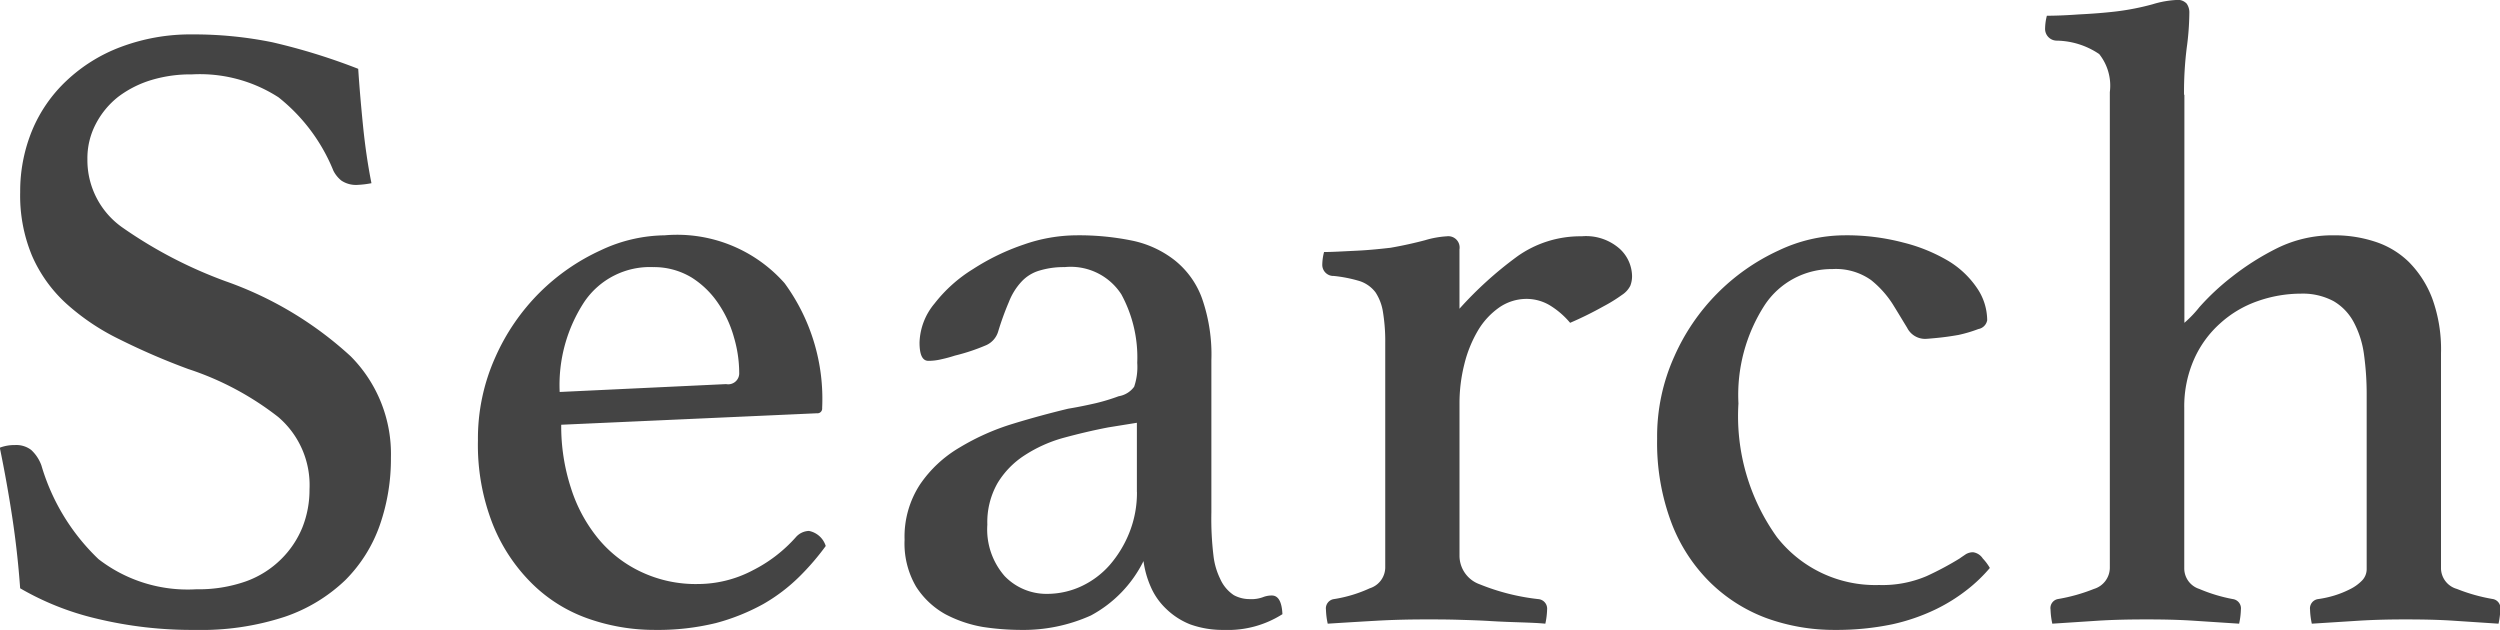 <svg xmlns="http://www.w3.org/2000/svg" width="76.281" height="19.22" viewBox="0 0 76.281 19.22"><path id="search_heading_sm.svg" d="M61.359 3521.16c-.063-.63-.113-1.21-.148-1.75a18.843 18.843 0 0 0-2.619-.81 11.98 11.98 0 0 0-2.43-.24 6.036 6.036 0 0 0-2.187.38 4.921 4.921 0 0 0-1.661 1.03 4.383 4.383 0 0 0-1.053 1.52 4.864 4.864 0 0 0-.364 1.88 4.763 4.763 0 0 0 .364 1.95 4.293 4.293 0 0 0 1.039 1.45 6.944 6.944 0 0 0 1.62 1.09 20.689 20.689 0 0 0 2.106.91 9.018 9.018 0 0 1 2.74 1.46 2.732 2.732 0 0 1 .959 2.21 3.109 3.109 0 0 1-.216 1.16 2.9 2.9 0 0 1-.648.97 2.941 2.941 0 0 1-1.08.68 4.346 4.346 0 0 1-1.512.24 4.442 4.442 0 0 1-2.983-.92 6.466 6.466 0 0 1-1.742-2.86 1.2 1.2 0 0 0-.31-.47.747.747 0 0 0-.5-.15 1.24 1.24 0 0 0-.459.08c.144.7.27 1.4.378 2.11s.189 1.43.243 2.18a8.5 8.5 0 0 0 2.309.92 12.379 12.379 0 0 0 3.037.35 8.145 8.145 0 0 0 2.727-.4 4.987 4.987 0 0 0 1.849-1.12 4.451 4.451 0 0 0 1.053-1.68 6.142 6.142 0 0 0 .338-2.06 4.225 4.225 0 0 0-1.229-3.09 11.058 11.058 0 0 0-3.82-2.29 13.662 13.662 0 0 1-3.146-1.64 2.51 2.51 0 0 1-1.066-2.08 2.253 2.253 0 0 1 .257-1.08 2.545 2.545 0 0 1 .688-.83 3.219 3.219 0 0 1 1.013-.51 4.122 4.122 0 0 1 1.228-.17 4.423 4.423 0 0 1 2.646.7 5.485 5.485 0 0 1 1.674 2.24.92.92 0 0 0 .243.3.8.8 0 0 0 .513.13 2.882 2.882 0 0 0 .405-.05q-.162-.81-.256-1.74zm11.876 13.56a3.6 3.6 0 0 1-1.655.41 3.9 3.9 0 0 1-1.736-.37 3.771 3.771 0 0 1-1.305-1.01 4.622 4.622 0 0 1-.834-1.54 6.094 6.094 0 0 1-.3-1.94l7.8-.35a.145.145 0 0 0 .162-.16 5.974 5.974 0 0 0-1.147-3.81 4.379 4.379 0 0 0-3.659-1.46 4.67 4.67 0 0 0-1.957.46 6.435 6.435 0 0 0-1.85 1.28 6.5 6.5 0 0 0-1.364 1.99 6.049 6.049 0 0 0-.526 2.53 6.609 6.609 0 0 0 .446 2.54 5.3 5.3 0 0 0 1.188 1.81 4.6 4.6 0 0 0 1.715 1.08 6.091 6.091 0 0 0 2.052.35 7.455 7.455 0 0 0 1.863-.21 6.371 6.371 0 0 0 1.444-.58 5.328 5.328 0 0 0 1.094-.83 7.619 7.619 0 0 0 .81-.94.671.671 0 0 0-.511-.46.552.552 0 0 0-.4.19 4.405 4.405 0 0 1-1.331 1.02zm-1.863-8.95a2.734 2.734 0 0 1 .819.79 3.477 3.477 0 0 1 .484 1.04 3.877 3.877 0 0 1 .161 1.08.336.336 0 0 1-.4.35l-5.078.24a4.624 4.624 0 0 1 .752-2.75 2.417 2.417 0 0 1 2.1-1.06 2.223 2.223 0 0 1 1.161.31zm17.448 9.76a1.031 1.031 0 0 1-.419.06 1.007 1.007 0 0 1-.472-.12 1.153 1.153 0 0 1-.418-.5 2.162 2.162 0 0 1-.2-.67 9.46 9.46 0 0 1-.068-1.36v-4.64a5.194 5.194 0 0 0-.287-1.89 2.633 2.633 0 0 0-.834-1.16 3.131 3.131 0 0 0-1.306-.6 8.071 8.071 0 0 0-1.7-.16 4.929 4.929 0 0 0-1.593.28 6.936 6.936 0 0 0-1.552.75 4.417 4.417 0 0 0-1.174 1.05 1.944 1.944 0 0 0-.459 1.19c0 .38.09.56.27.56a1.665 1.665 0 0 0 .405-.05 4.115 4.115 0 0 0 .405-.11 6.07 6.07 0 0 0 .959-.32.663.663 0 0 0 .365-.43 8.7 8.7 0 0 1 .324-.89 1.94 1.94 0 0 1 .378-.61 1.206 1.206 0 0 1 .54-.34 2.547 2.547 0 0 1 .783-.11 1.839 1.839 0 0 1 1.728.83 4.026 4.026 0 0 1 .486 2.09 1.885 1.885 0 0 1-.094.73.729.729 0 0 1-.472.29 6.19 6.19 0 0 1-.689.21c-.261.06-.545.12-.85.17-.54.13-1.1.28-1.687.46a7.187 7.187 0 0 0-1.62.72 3.756 3.756 0 0 0-1.215 1.13 2.912 2.912 0 0 0-.472 1.69 2.6 2.6 0 0 0 .351 1.43 2.5 2.5 0 0 0 .891.84 3.845 3.845 0 0 0 1.147.39 7.845 7.845 0 0 0 1.148.09 5.021 5.021 0 0 0 2.147-.44 3.792 3.792 0 0 0 1.606-1.66 2.89 2.89 0 0 0 .219.78 2.047 2.047 0 0 0 .465.67 2.23 2.23 0 0 0 .738.48 2.927 2.927 0 0 0 1.035.17 3.09 3.09 0 0 0 1.782-.48q-.027-.57-.324-.57a.735.735 0 0 0-.268.05zm-3.848-3.21a3.268 3.268 0 0 1-.231 1.24 3.469 3.469 0 0 1-.6.99 2.642 2.642 0 0 1-.869.65 2.478 2.478 0 0 1-1.018.23 1.771 1.771 0 0 1-1.317-.54 2.162 2.162 0 0 1-.53-1.57 2.407 2.407 0 0 1 .312-1.27 2.628 2.628 0 0 1 .829-.85 4.248 4.248 0 0 1 1.181-.53c.444-.12.9-.23 1.372-.32l.869-.14v2.11zm11.583-7.17a11.407 11.407 0 0 0-1.742 1.58v-1.81a.345.345 0 0 0-.383-.4 2.9 2.9 0 0 0-.669.12c-.3.08-.651.16-1.052.23-.272.03-.619.07-1.042.09s-.752.04-.986.04a1.619 1.619 0 0 0-.054.38.339.339 0 0 0 .351.35 4.164 4.164 0 0 1 .8.16 1 1 0 0 1 .473.34 1.513 1.513 0 0 1 .229.61 5.519 5.519 0 0 1 .068.94v6.86a.673.673 0 0 1-.472.62 4.147 4.147 0 0 1-1.094.33.286.286 0 0 0-.243.32 2.27 2.27 0 0 0 .054.43q.7-.045 1.488-.09c.524-.03 1.032-.04 1.524-.04.291 0 .61 0 .954.01s.678.02 1 .04.635.03.931.04.544.02.743.04a2.3 2.3 0 0 0 .054-.43.293.293 0 0 0-.27-.32 6.7 6.7 0 0 1-1.782-.45.926.926 0 0 1-.621-.88v-4.64a4.853 4.853 0 0 1 .148-1.2 3.789 3.789 0 0 1 .418-1.03 2.276 2.276 0 0 1 .648-.7 1.468 1.468 0 0 1 .837-.26 1.388 1.388 0 0 1 .743.22 2.531 2.531 0 0 1 .581.51 10.77 10.77 0 0 0 1.013-.5 4.68 4.68 0 0 0 .567-.35.722.722 0 0 0 .256-.28.8.8 0 0 0 .054-.3 1.153 1.153 0 0 0-.378-.83 1.549 1.549 0 0 0-1.161-.38 3.318 3.318 0 0 0-1.986.63zm10.81.7a3.04 3.04 0 0 1 .661.73c.162.26.311.51.446.73a.613.613 0 0 0 .553.34c.036 0 .158-.01.365-.03s.422-.05.648-.09a4.177 4.177 0 0 0 .607-.18.332.332 0 0 0 .27-.27 1.752 1.752 0 0 0-.31-.98 2.8 2.8 0 0 0-.878-.83 5.111 5.111 0 0 0-1.377-.56 6.763 6.763 0 0 0-1.809-.22 4.722 4.722 0 0 0-1.984.46 6.4 6.4 0 0 0-3.186 3.23 5.938 5.938 0 0 0-.527 2.52 6.921 6.921 0 0 0 .432 2.55 5.093 5.093 0 0 0 1.175 1.82 4.877 4.877 0 0 0 1.728 1.1 6.048 6.048 0 0 0 2.092.36 8.329 8.329 0 0 0 1.742-.17 6.045 6.045 0 0 0 1.336-.46 5.3 5.3 0 0 0 .972-.61 4.688 4.688 0 0 0 .675-.65 1.523 1.523 0 0 0-.216-.29.421.421 0 0 0-.3-.19.441.441 0 0 0-.216.06c-.072.05-.135.09-.189.13a9.388 9.388 0 0 1-1.012.54 3.426 3.426 0 0 1-1.445.27 3.81 3.81 0 0 1-3.118-1.46 6.336 6.336 0 0 1-1.175-4.08 5.05 5.05 0 0 1 .8-3 2.449 2.449 0 0 1 2.065-1.1 1.858 1.858 0 0 1 1.174.33zm9.556-5.65a10.851 10.851 0 0 1 .081-1.42 8.255 8.255 0 0 0 .081-1.07.465.465 0 0 0-.082-.29.373.373 0 0 0-.328-.11 3 3 0 0 0-.71.13 7.651 7.651 0 0 1-1.121.22q-.513.06-1.134.09c-.414.03-.738.04-.972.04a1.629 1.629 0 0 0-.054.38.358.358 0 0 0 .351.38 2.372 2.372 0 0 1 1.3.41 1.548 1.548 0 0 1 .324 1.16v14.52a.68.68 0 0 1-.486.64 5.373 5.373 0 0 1-1.107.31.281.281 0 0 0-.216.32 2.286 2.286 0 0 0 .054.43l1.379-.09c.469-.03.968-.04 1.5-.04.509 0 .99.01 1.442.04l1.379.09a2.286 2.286 0 0 0 .054-.43.286.286 0 0 0-.243-.32 4.9 4.9 0 0 1-1.026-.31.659.659 0 0 1-.459-.61v-4.91a3.554 3.554 0 0 1 .3-1.49 3.208 3.208 0 0 1 .792-1.09 3.323 3.323 0 0 1 1.142-.68 3.978 3.978 0 0 1 1.317-.23 1.993 1.993 0 0 1 1.007.23 1.629 1.629 0 0 1 .618.65 2.9 2.9 0 0 1 .31.99 8.859 8.859 0 0 1 .08 1.24v5.29a.5.5 0 0 1-.148.36 1.333 1.333 0 0 1-.365.26 3.017 3.017 0 0 1-.472.19 3.221 3.221 0 0 1-.5.11.286.286 0 0 0-.243.32 2.286 2.286 0 0 0 .054.43l1.42-.09c.479-.03.955-.04 1.429-.04.546 0 1.041.01 1.483.04l1.365.09a2.286 2.286 0 0 0 .054-.43.281.281 0 0 0-.216-.32 5.373 5.373 0 0 1-1.107-.31.664.664 0 0 1-.486-.61v-6.59a4.528 4.528 0 0 0-.27-1.67 3.171 3.171 0 0 0-.715-1.11 2.633 2.633 0 0 0-1.04-.62 3.953 3.953 0 0 0-1.242-.19 3.821 3.821 0 0 0-1.728.39 7.978 7.978 0 0 0-1.39.88 7.329 7.329 0 0 0-.986.92 3.487 3.487 0 0 1-.459.48v-6.96z" transform="translate(-50.281 -3517.31)" fill="#444" fill-rule="evenodd"/></svg>